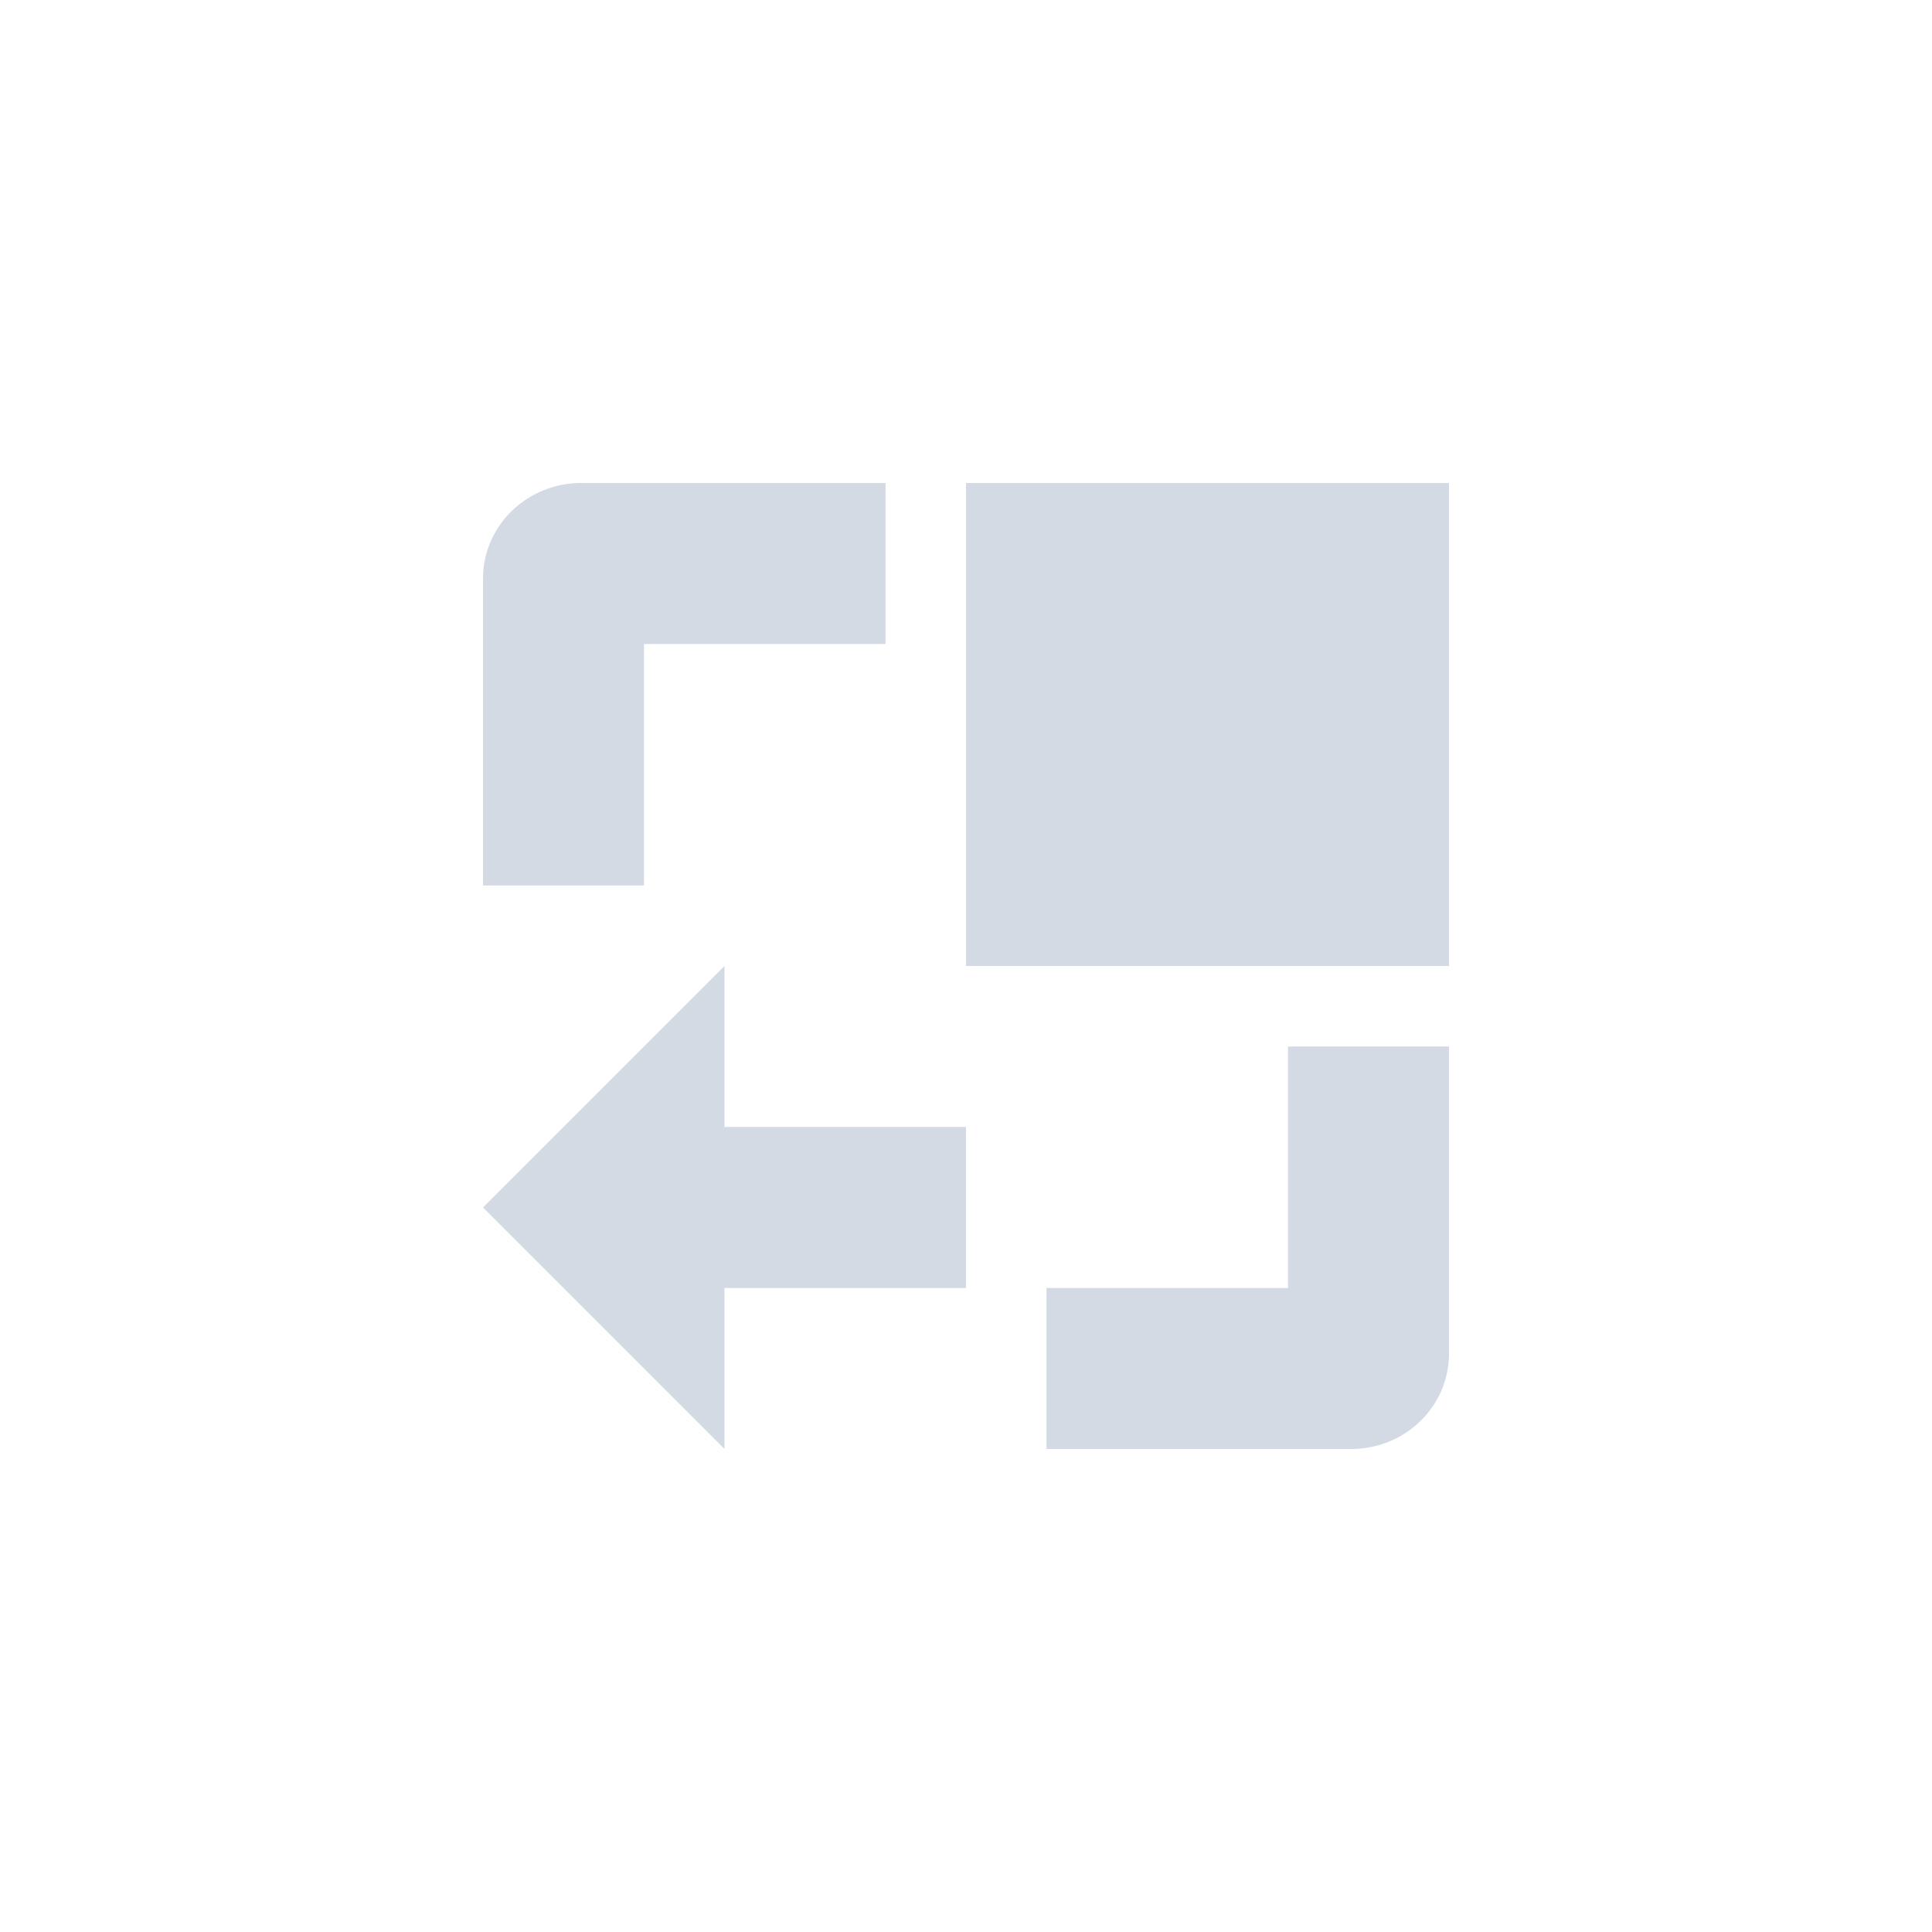 <svg xmlns="http://www.w3.org/2000/svg" width="12pt" height="12pt" version="1.1" viewBox="0 0 12 12">
 <g>
  <path style="fill:rgb(82.745%,85.49%,89.02%)" d="M 3.609 3 C 3.277 3 3 3.262 3 3.594 L 3 5.5 L 4 5.5 L 4 4 L 5.5 4 L 5.5 3 Z M 6 3 L 6 6 L 9 6 L 9 3 Z M 4.5 6 L 3 7.5 L 4.5 9 L 4.5 8 L 6 8 L 6 7 L 4.5 7 Z M 8 6.5 L 8 8 L 6.5 8 L 6.5 9 L 8.391 9 C 8.727 9 9 8.738 9 8.406 L 9 6.5 Z M 8 6.5"/>
 </g>
</svg>
